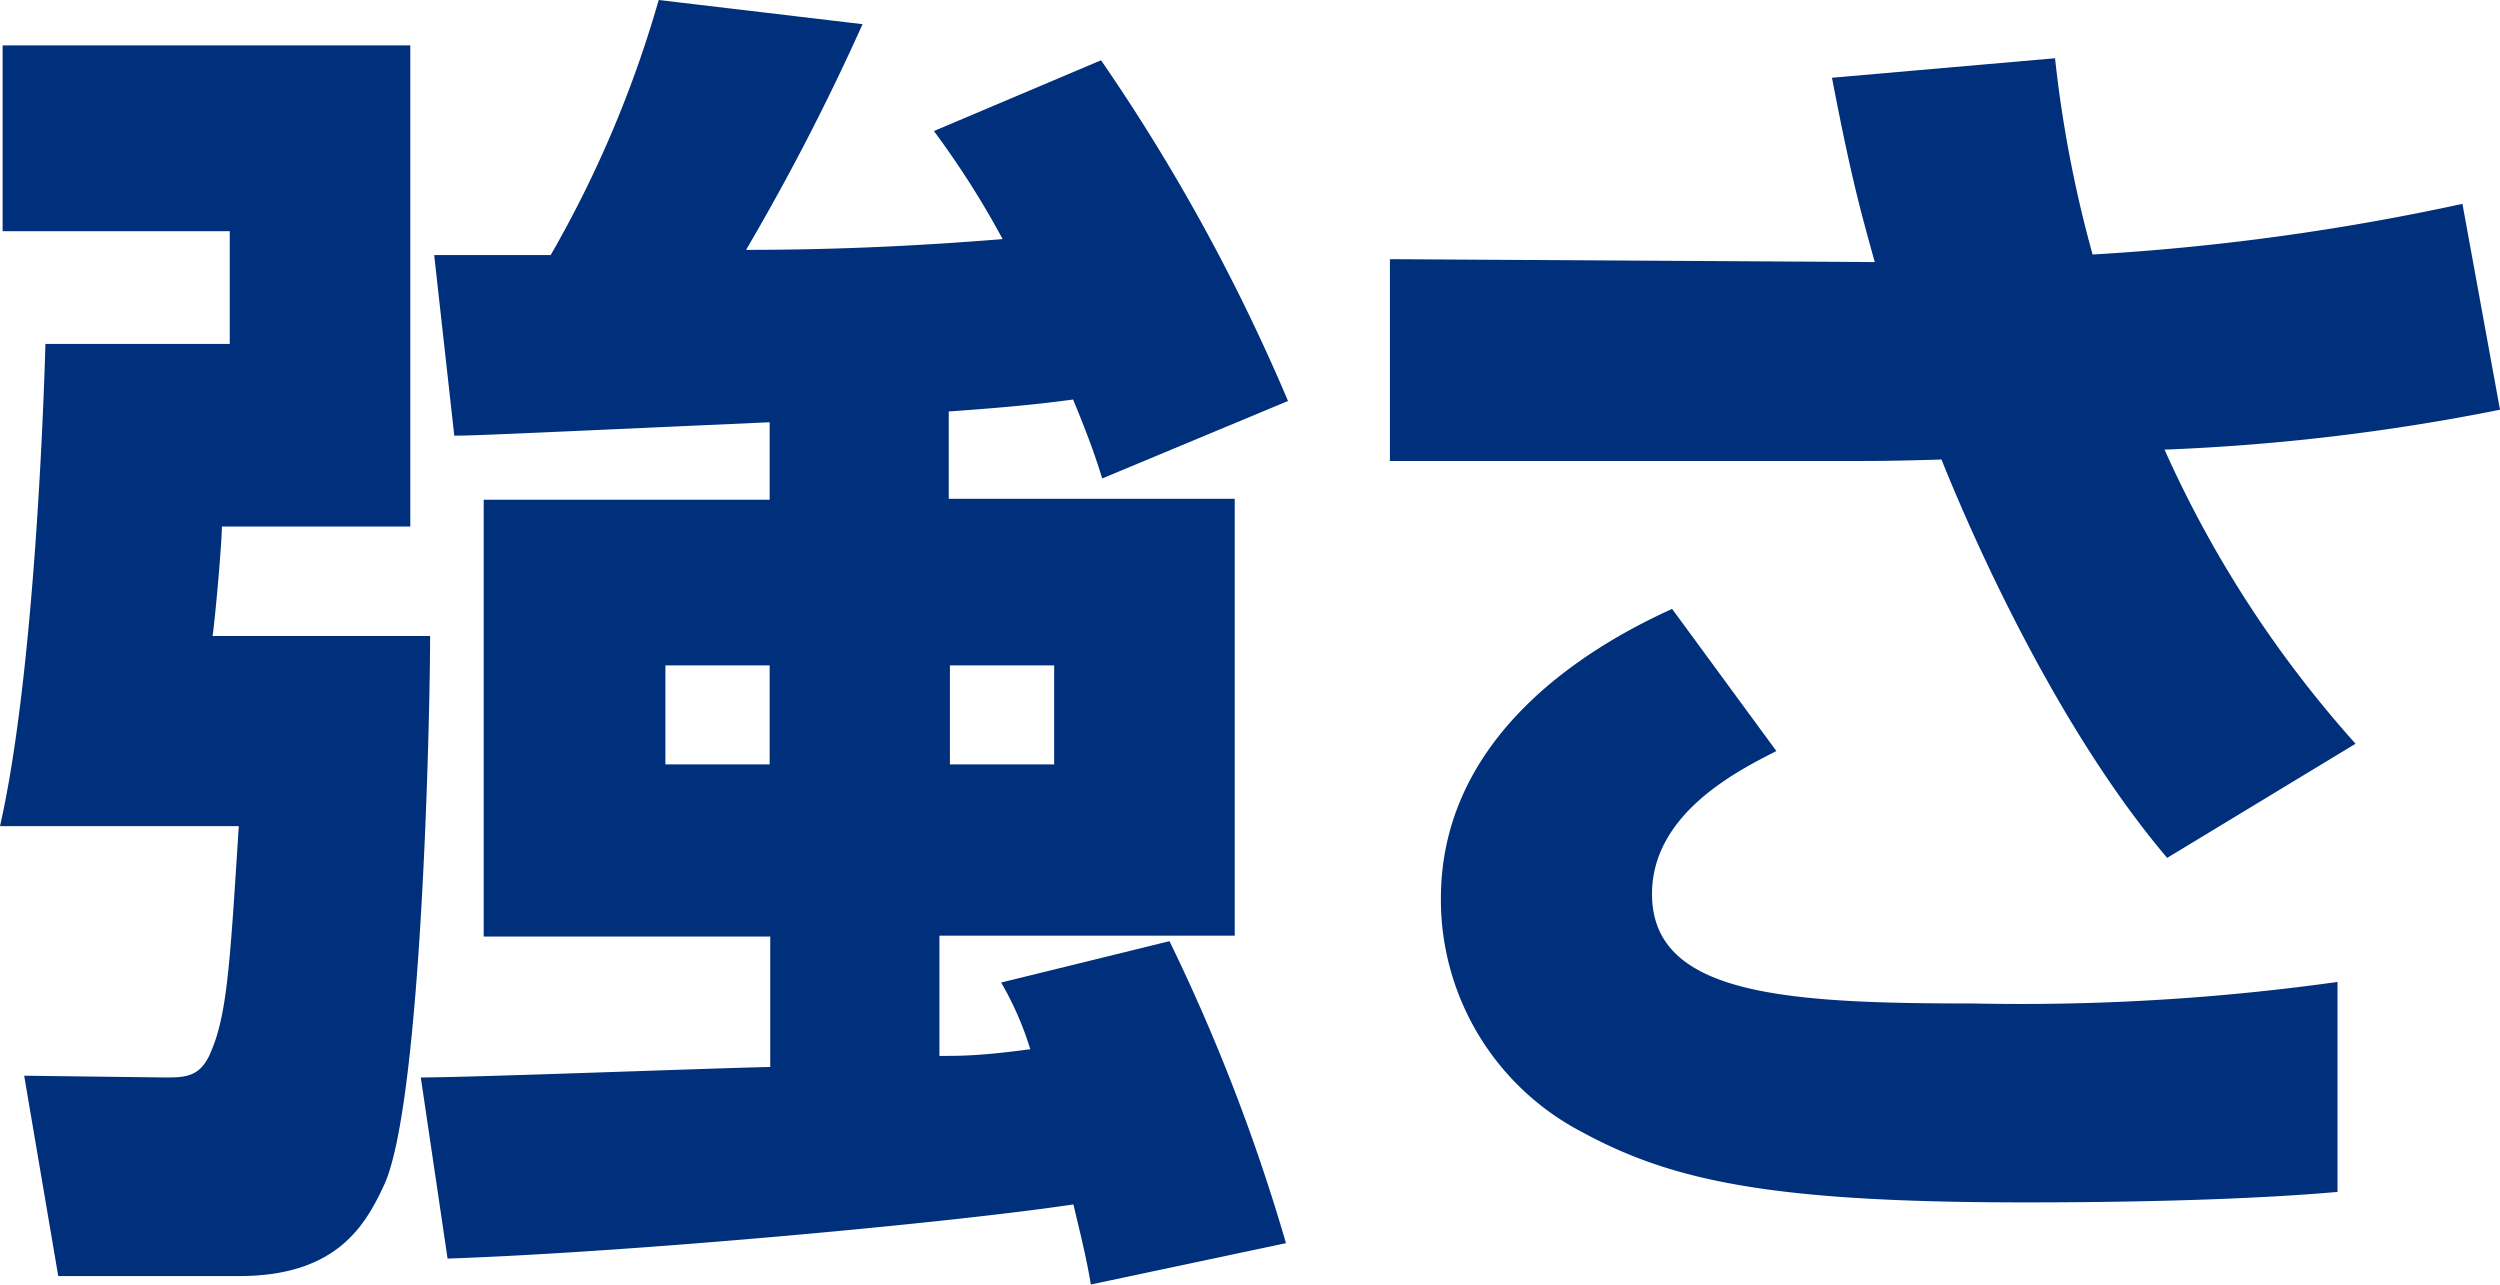 <svg xmlns="http://www.w3.org/2000/svg" width="85.85" height="44.14" viewBox="0 0 85.85 44.14"><defs><style>.cls-1{fill:#002f7b;}</style></defs><title>main_tsuyosa</title><g id="レイヤー_2" data-name="レイヤー 2"><g id="レイヤー_1-2" data-name="レイヤー 1"><path class="cls-1" d="M.09,1.56h14V18.08H7.62c0,.55-.23,3.16-.32,3.76h7.47c0,2.52-.27,15.88-1.56,18.81-.64,1.38-1.6,3.17-5,3.17H2L.83,36.94,5.64,37c.69,0,1.2,0,1.56-.78.6-1.33.69-3,1-7.85H0c1.19-5.23,1.51-14.77,1.56-16.56H7.89V7.94H.09ZM26.43,14.5c-9.13.41-10.14.46-10.83.46l-.69-6.2,4,0A39.06,39.06,0,0,0,22.62,0l7,.83a80,80,0,0,1-4,7.75c3.12,0,6-.14,8.81-.37A30.2,30.2,0,0,0,32.07,4.5l5.74-2.43a65.92,65.92,0,0,1,6.42,11.7l-6.38,2.66c-.23-.74-.45-1.38-1-2.71-.69.09-1.7.23-4.27.41v3h9.82v15H32.26v4.13c.73,0,1.42,0,3.12-.23a11,11,0,0,0-1-2.29l5.78-1.42a65.22,65.22,0,0,1,4,10.37l-6.7,1.42c-.14-.83-.28-1.42-.6-2.75C32.58,42,21.7,43,15.37,43.22L14.45,37c1.7,0,10.05-.32,12-.36V32.16H16.61v-15h9.82Zm-3.58,8.35v3.4h3.58v-3.4Zm9.77,0v3.4H36.2v-3.4Z"/><path class="cls-1" d="M74.42,29.46c-4.4-5.19-7.47-13-7.75-13.68-1.65.05-2.29.05-2.94.05h-16V8.9L64.38,9c-.51-1.83-.83-3-1.47-6.33L70.57,2a42.06,42.06,0,0,0,1.29,6.74A82,82,0,0,0,84.56,7l1.29,7.07a72.74,72.74,0,0,1-11.52,1.37,38.89,38.89,0,0,0,6.56,10.1ZM61,25.79c-1.24.64-4.27,2.11-4.27,4.91,0,3.48,4.59,3.76,11.06,3.76a78.41,78.41,0,0,0,12.48-.74l0,7.21c-1.56.14-4.91.36-10.73.36-8.72,0-12.12-.73-15.24-2.43a9,9,0,0,1-4.82-8c0-5.59,5-8.62,7.94-9.95Z"/></g></g></svg>